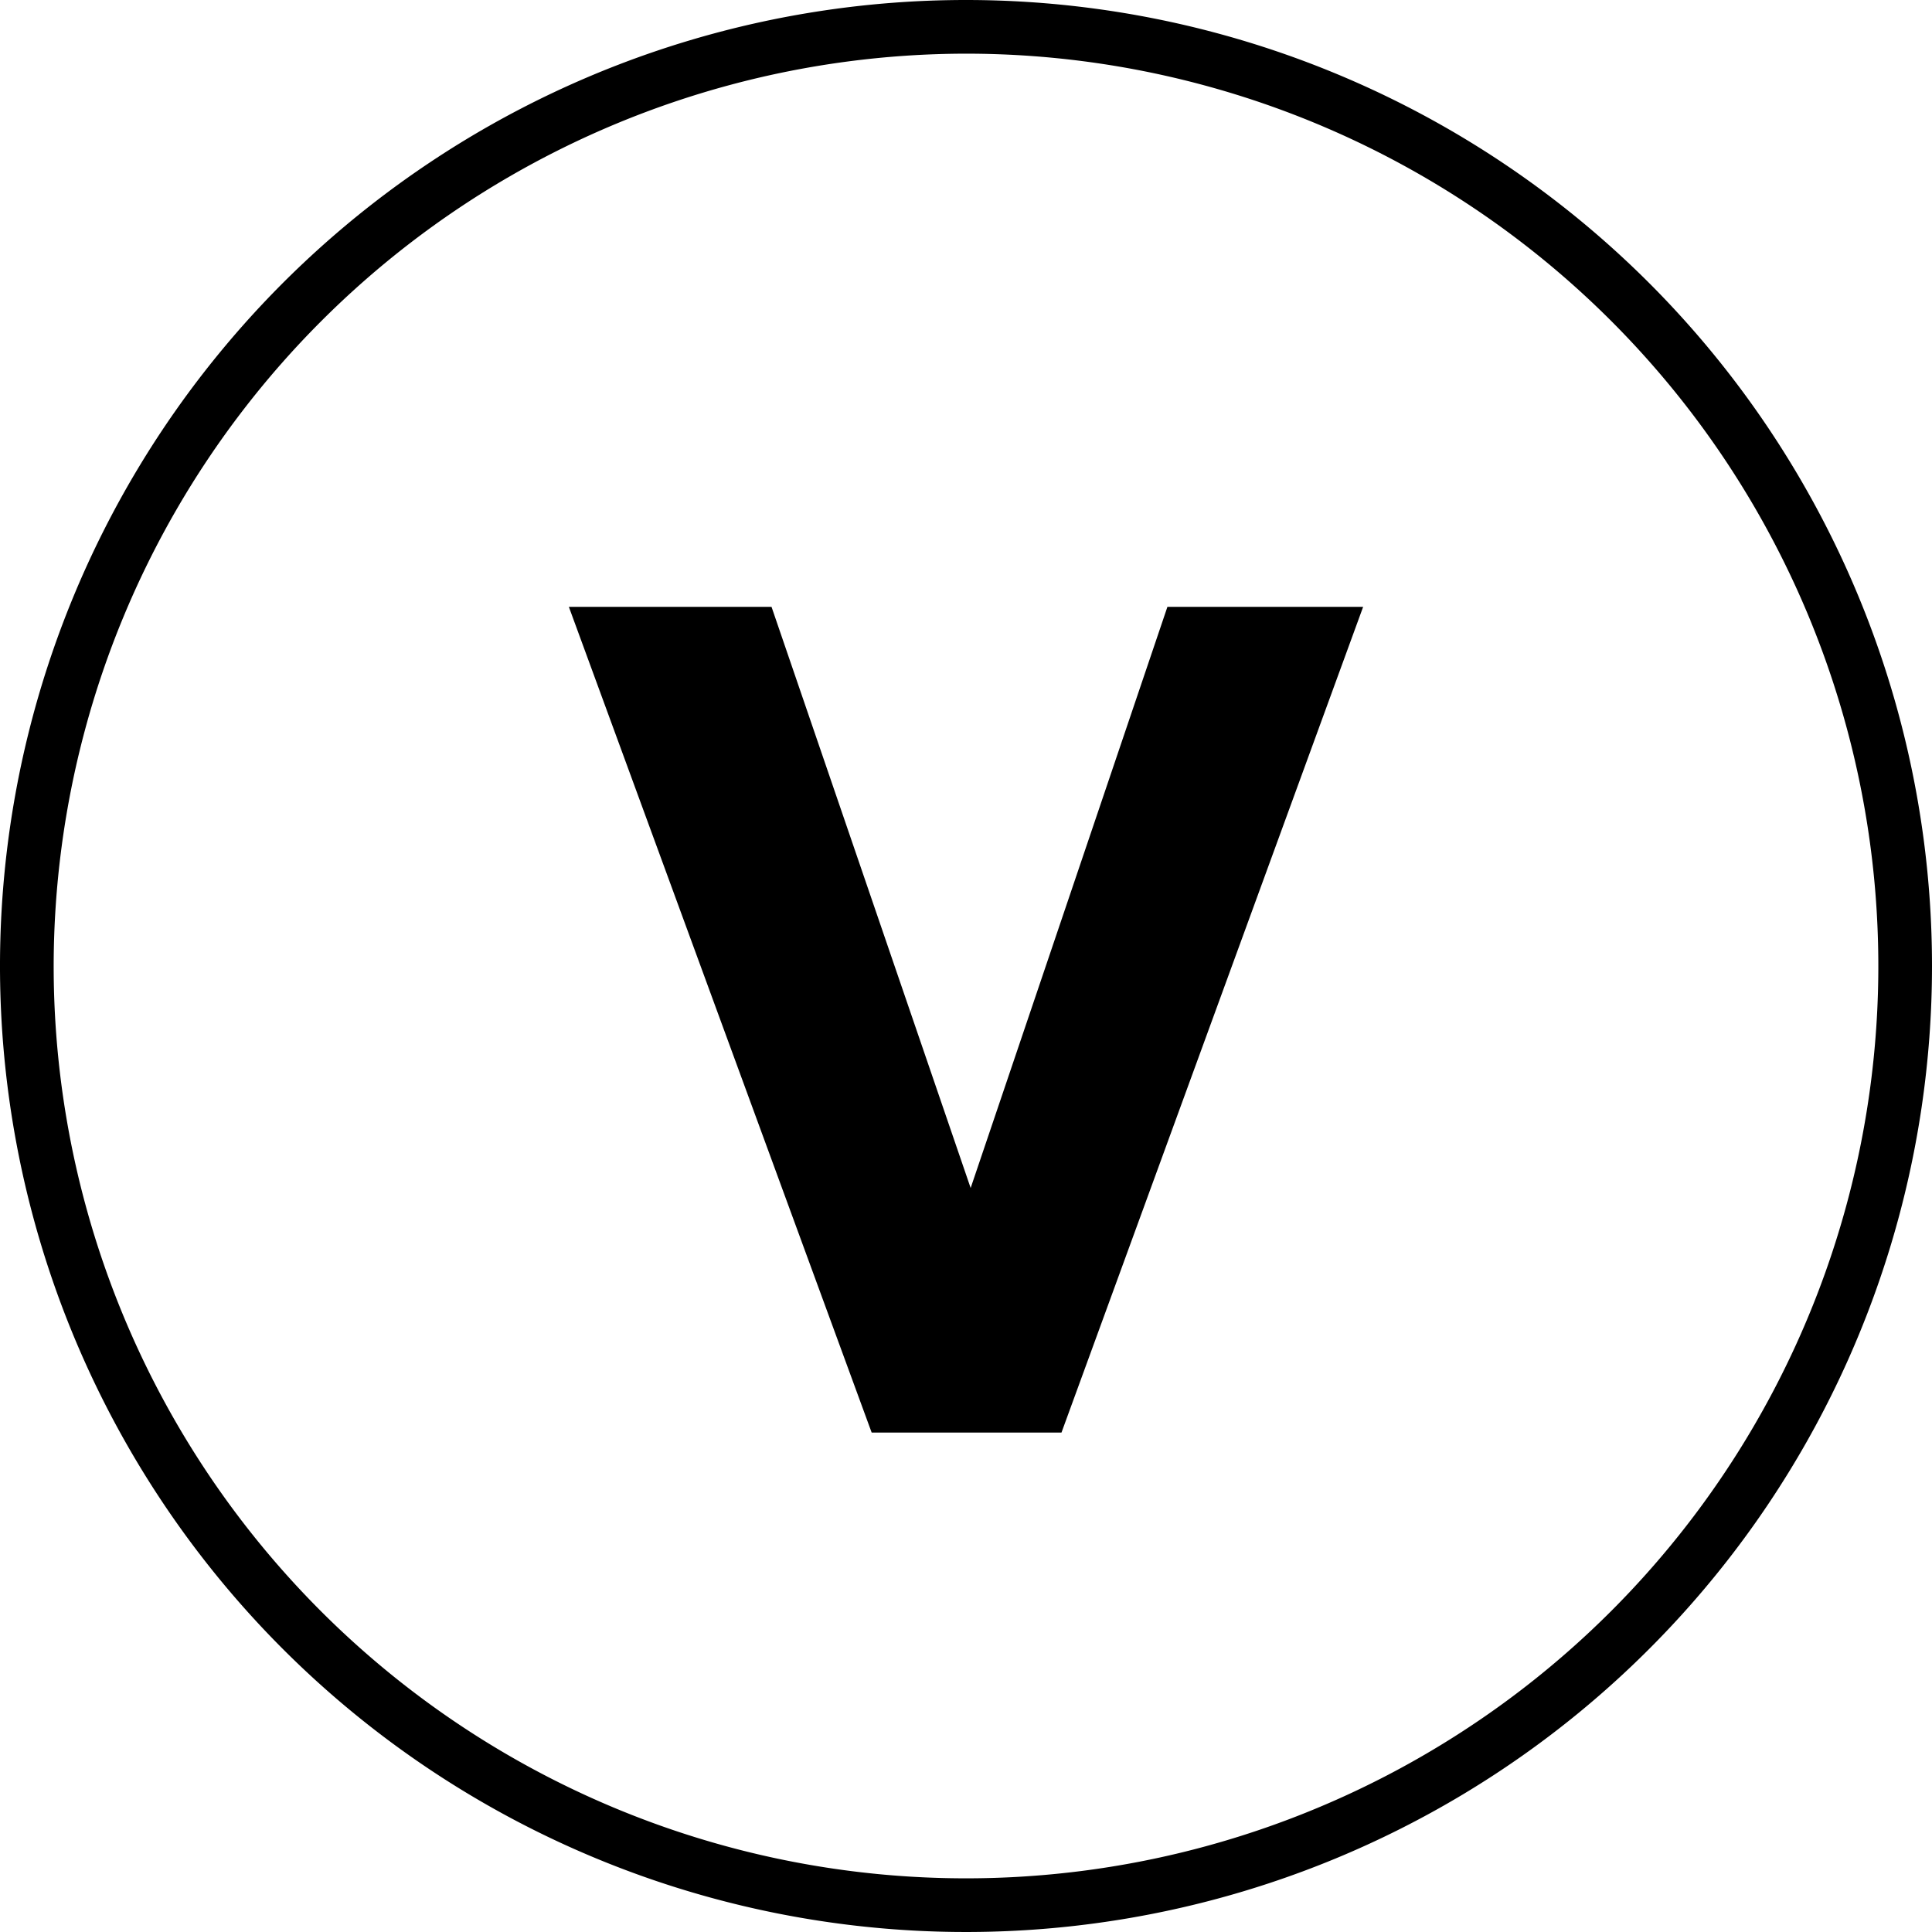 <svg id="Group_3916" data-name="Group 3916" xmlns="http://www.w3.org/2000/svg" xmlns:xlink="http://www.w3.org/1999/xlink" width="108" height="108" viewBox="0 0 108 108">
  <defs>
    <clipPath id="clip-path">
      <rect id="Rectangle_219" data-name="Rectangle 219" width="108" height="108" fill="none"/>
    </clipPath>
  </defs>
  <g id="Group_3915" data-name="Group 3915" clip-path="url(#clip-path)">
    <path id="Path_30521" data-name="Path 30521" d="M54,3A51,51,0,1,1,3,54,51.058,51.058,0,0,1,54,3m0-3a54,54,0,1,0,54,54A54,54,0,0,0,54,0"/>
    <path id="Path_30522" data-name="Path 30522" d="M65.259,33.924H76.2L59.338,80.08H48.726L31.8,33.924H43.129L54.26,66.41Z"/>
  </g>
</svg>
